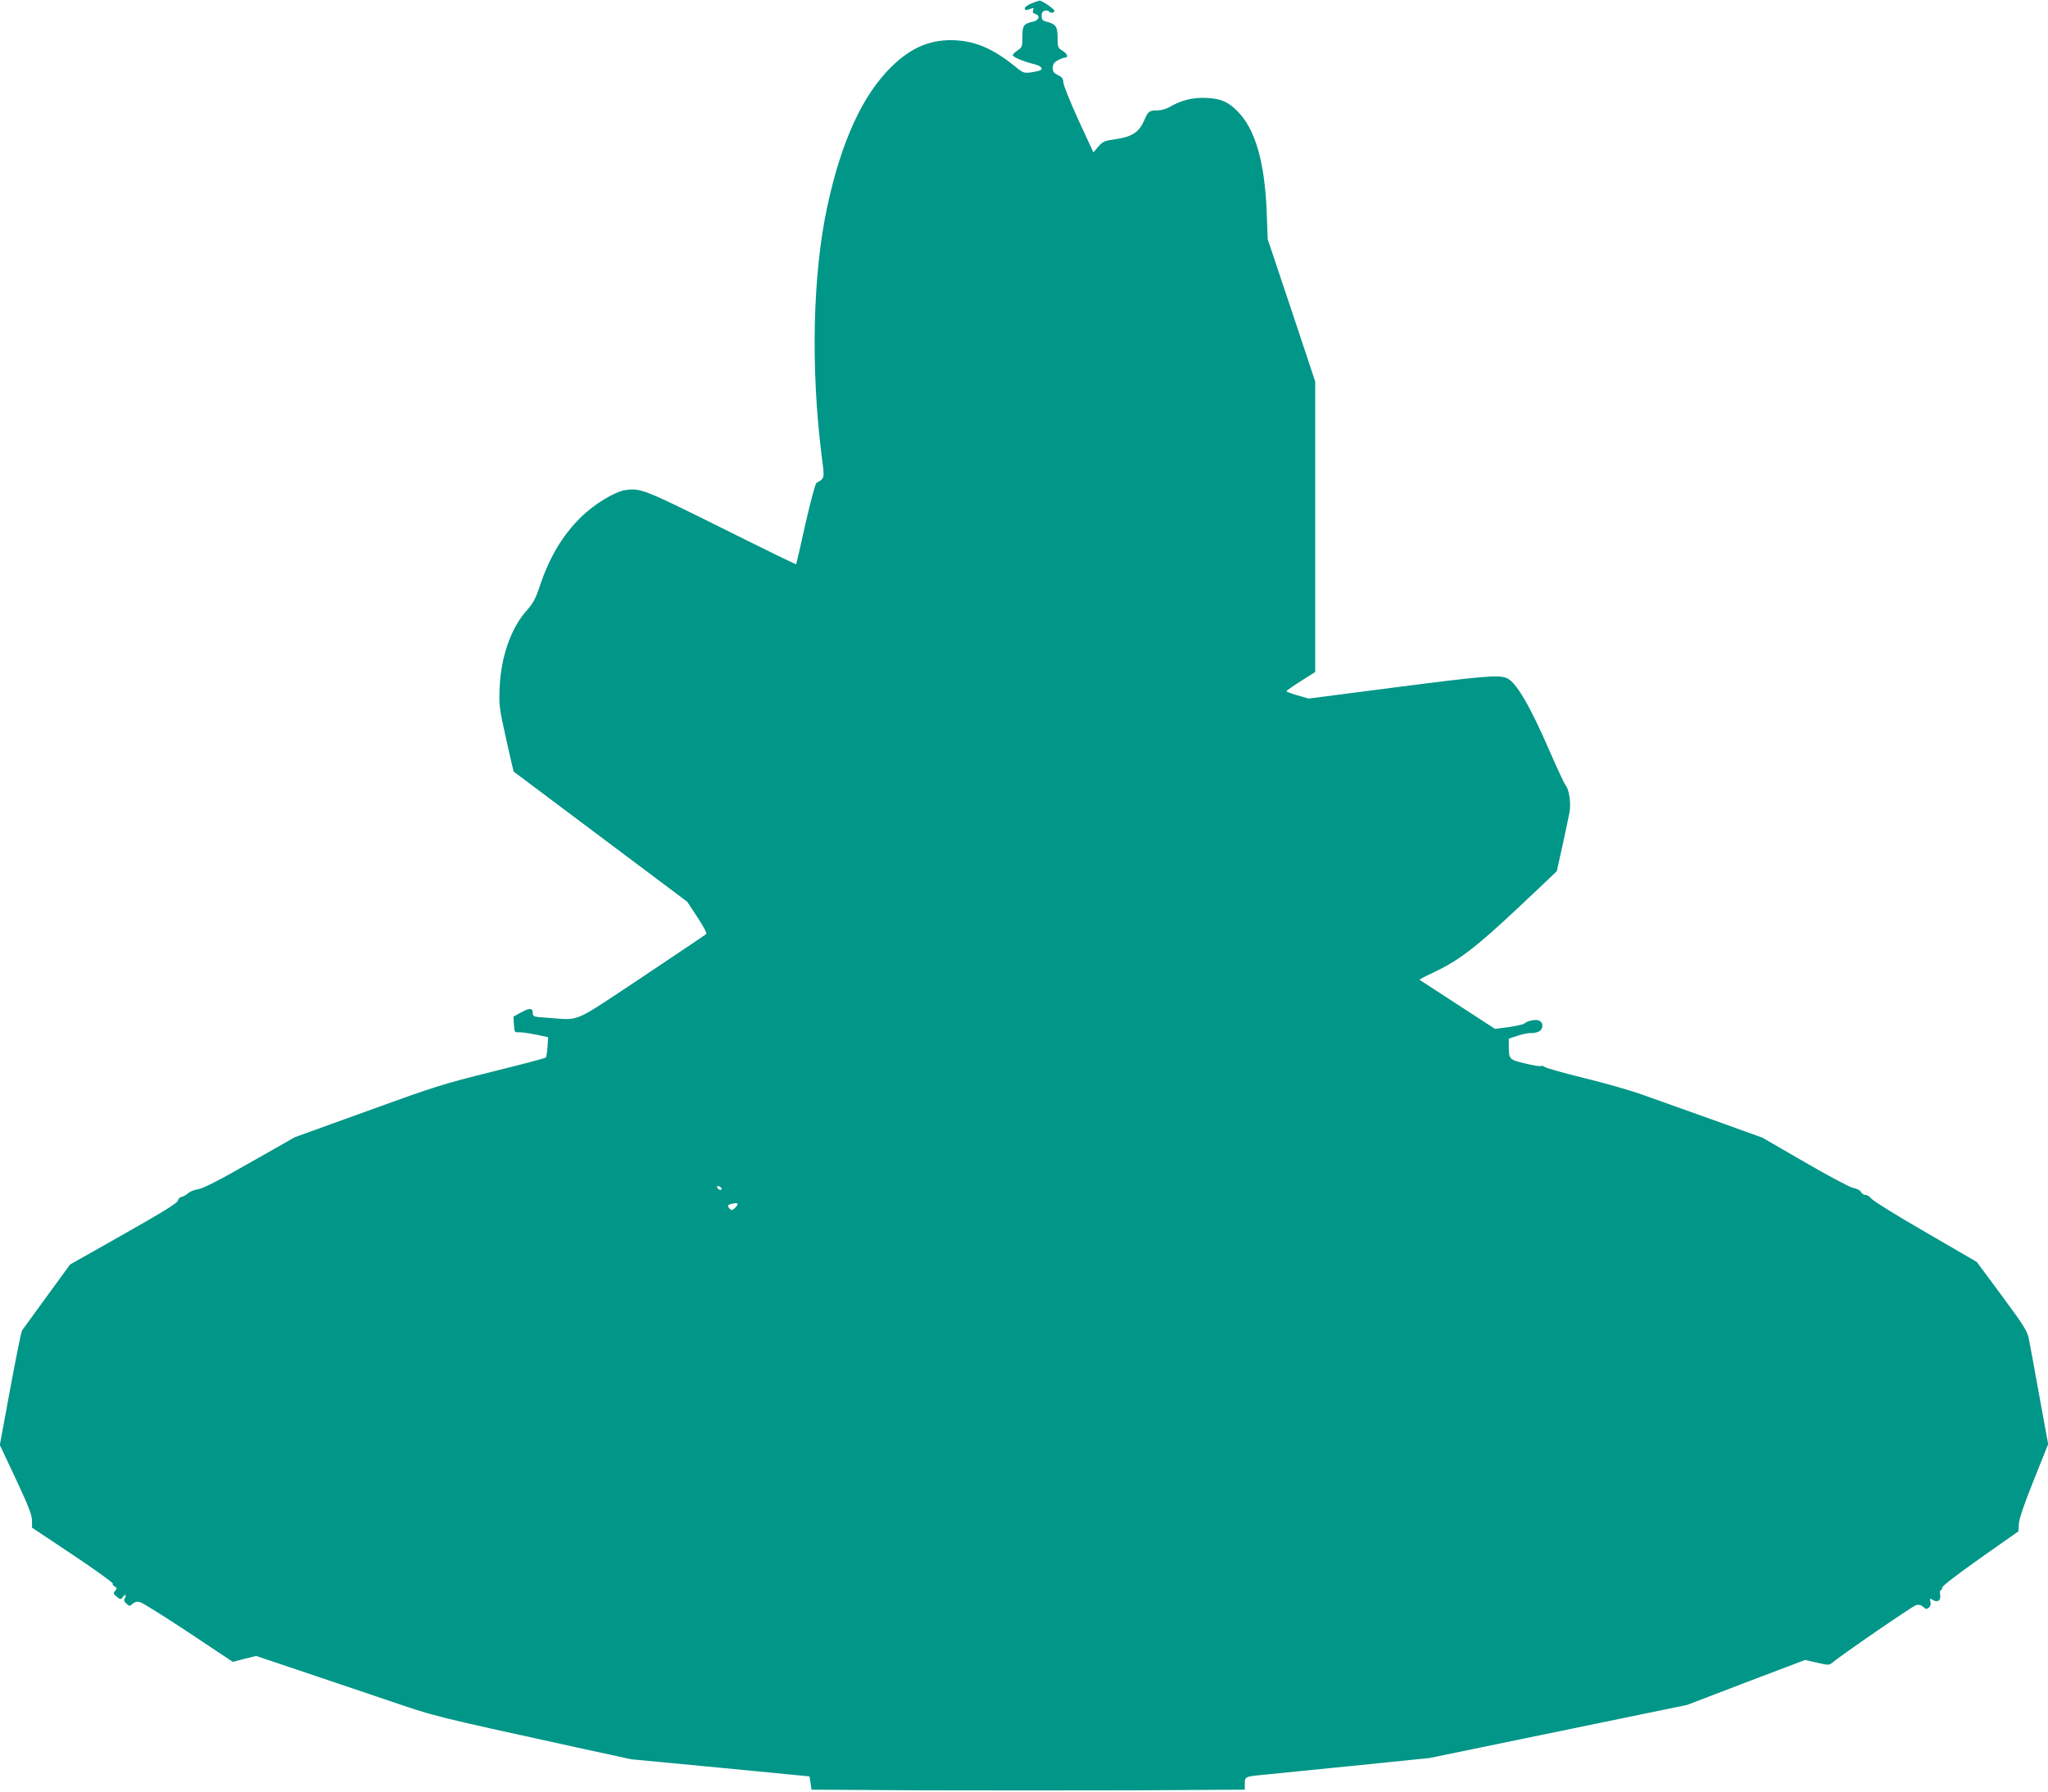 <?xml version="1.0" standalone="no"?>
<!DOCTYPE svg PUBLIC "-//W3C//DTD SVG 20010904//EN"
 "http://www.w3.org/TR/2001/REC-SVG-20010904/DTD/svg10.dtd">
<svg version="1.0" xmlns="http://www.w3.org/2000/svg"
 width="1280pt" height="1120pt" viewBox="0 0 1280 1120"
 preserveAspectRatio="xMidYMid meet">
<g transform="translate(0,1120) scale(0.1,-0.1)"
fill="#009688" stroke="none">
<path d="M6450 11180 c-25 -10 -45 -24 -45 -31 0 -15 8 -15 39 -3 16 6 18 4
13 -10 -5 -13 -1 -19 13 -23 33 -9 25 -40 -12 -48 -61 -14 -68 -24 -68 -95 0
-61 -2 -66 -30 -85 -16 -11 -30 -24 -30 -30 0 -12 66 -39 133 -56 50 -12 63
-35 25 -43 -88 -18 -87 -18 -148 32 -129 104 -237 152 -364 160 -154 9 -280
-42 -407 -168 -178 -175 -311 -465 -398 -869 -92 -425 -105 -1014 -35 -1565
18 -140 20 -134 -33 -165 -7 -4 -38 -119 -69 -256 -30 -137 -57 -251 -58 -253
-2 -1 -212 101 -468 229 -485 241 -505 249 -601 235 -66 -10 -197 -90 -278
-171 -114 -113 -194 -247 -255 -428 -26 -78 -42 -108 -79 -150 -100 -110 -163
-288 -172 -482 -5 -115 -3 -128 40 -323 25 -112 46 -204 48 -206 2 -2 247
-185 544 -408 l540 -405 64 -97 c37 -56 60 -100 55 -105 -5 -5 -186 -126 -401
-270 -443 -294 -382 -268 -585 -254 -93 6 -98 7 -98 29 0 33 -19 35 -73 5
l-48 -26 3 -50 c3 -47 5 -50 28 -48 14 1 61 -5 106 -14 l80 -17 -4 -60 c-2
-34 -7 -64 -11 -68 -3 -3 -154 -43 -336 -88 -306 -76 -363 -94 -781 -246
l-451 -163 -280 -159 c-192 -110 -293 -161 -323 -166 -25 -4 -54 -15 -65 -26
-11 -10 -29 -20 -40 -22 -11 -2 -21 -12 -23 -23 -2 -15 -89 -69 -338 -210
l-336 -190 -146 -200 c-80 -110 -149 -205 -154 -212 -5 -6 -38 -170 -74 -364
l-65 -352 101 -215 c79 -169 100 -224 100 -258 l0 -44 255 -170 c141 -94 253
-175 250 -180 -3 -5 2 -13 12 -18 15 -9 15 -12 3 -27 -13 -15 -12 -20 10 -37
22 -18 25 -18 36 -4 16 22 27 20 15 -3 -8 -14 -6 -23 9 -36 19 -17 21 -17 39
-1 13 12 27 15 47 10 16 -4 153 -90 304 -190 l275 -183 73 19 73 18 247 -83
c136 -46 387 -131 557 -188 329 -112 270 -97 1200 -301 l340 -74 557 -53 557
-54 7 -41 6 -42 677 -4 c372 -1 981 -1 1354 0 l677 4 0 38 c0 43 2 44 115 55
33 3 281 28 550 55 l490 50 805 166 805 166 368 141 369 140 74 -17 c67 -16
77 -16 92 -3 48 42 507 358 528 363 17 4 31 1 44 -11 16 -15 22 -16 35 -5 11
9 14 22 10 37 -5 21 -3 22 13 12 31 -20 55 -4 48 31 -3 18 -1 30 5 30 5 0 9 7
7 14 -2 9 87 78 237 184 l240 169 3 48 c2 31 34 125 93 272 l90 225 -56 306
c-30 169 -60 330 -66 358 -8 42 -35 85 -167 263 l-157 212 -320 186 c-176 101
-328 196 -338 209 -10 13 -27 24 -37 24 -11 0 -24 8 -29 19 -6 10 -26 21 -47
24 -20 4 -150 72 -303 161 l-266 154 -325 117 c-179 64 -377 135 -440 157 -63
22 -219 67 -347 98 -129 32 -240 63 -248 70 -8 6 -18 9 -24 6 -5 -4 -50 4
-100 16 -99 24 -101 26 -101 109 l0 46 58 19 c31 10 66 17 78 16 11 -2 32 2
47 7 32 13 37 55 8 70 -19 11 -72 1 -95 -18 -6 -5 -50 -15 -96 -22 l-86 -11
-234 152 c-129 84 -236 154 -238 155 -2 2 36 22 84 44 161 76 266 156 528 402
135 127 246 232 246 233 0 2 16 74 36 162 19 87 39 182 44 209 9 57 -3 140
-24 164 -8 9 -53 106 -101 216 -123 284 -210 432 -268 456 -51 21 -139 14
-705 -59 l-533 -69 -70 20 c-38 11 -69 23 -69 26 0 3 41 32 90 63 l90 57 0
908 0 908 -148 445 -149 445 -6 165 c-12 317 -71 522 -183 635 -60 60 -105 79
-197 83 -82 4 -160 -16 -231 -59 -17 -10 -49 -19 -71 -19 -52 0 -60 -6 -83
-61 -32 -74 -74 -103 -173 -118 -77 -11 -86 -15 -115 -48 l-30 -36 -94 203
c-51 112 -93 217 -94 234 -1 25 -8 34 -33 46 -26 12 -33 21 -33 45 0 23 7 34
31 48 17 9 37 17 45 17 24 0 15 25 -16 43 -28 17 -30 22 -30 82 0 70 -11 85
-72 100 -22 6 -28 13 -28 35 0 19 6 29 20 33 11 3 23 1 26 -4 8 -13 34 -11 34
4 0 9 -67 57 -90 63 -3 1 -25 -6 -50 -16z m-1940 -7412 c0 -13 -23 -5 -28 10
-2 7 2 10 12 6 9 -3 16 -11 16 -16z m100 -96 c0 -5 -8 -16 -18 -25 -14 -13
-21 -14 -30 -5 -17 17 -15 26 6 31 29 8 42 7 42 -1z"/>
</g>
</svg>
